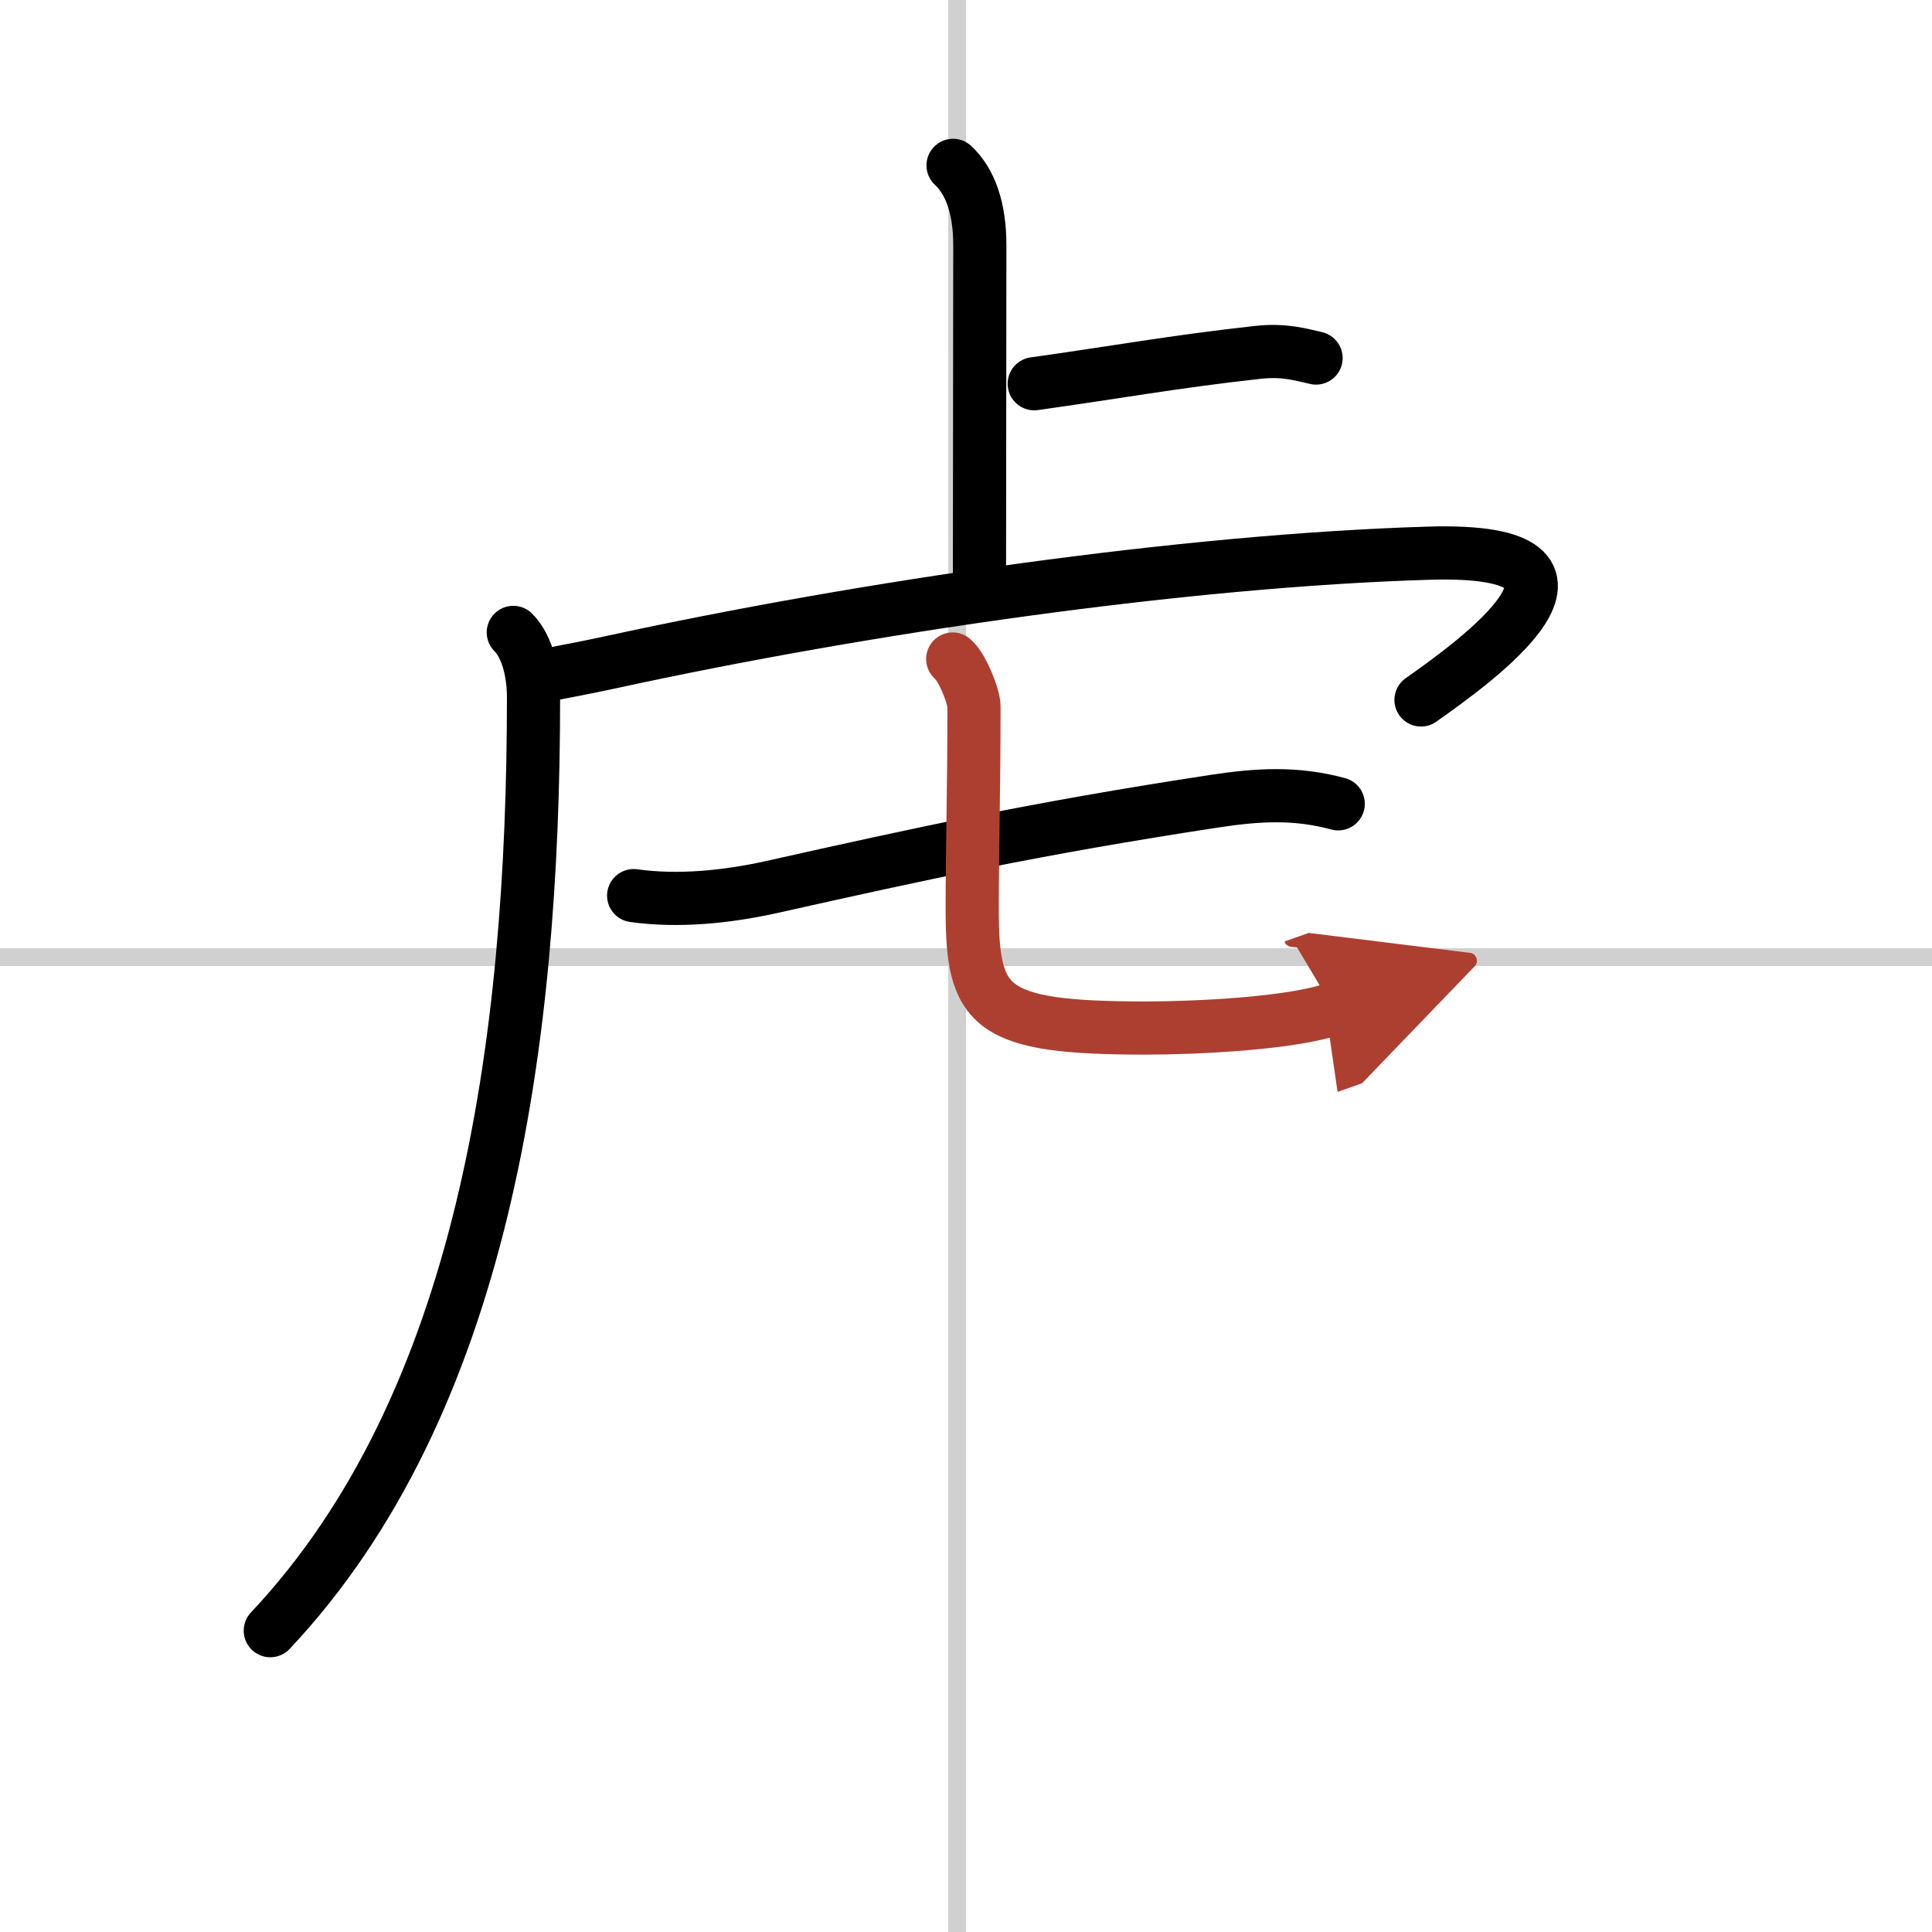 <svg width="400" height="400" viewBox="0 0 109 109" xmlns="http://www.w3.org/2000/svg"><defs><marker id="a" markerWidth="4" orient="auto" refX="1" refY="5" viewBox="0 0 10 10"><polyline points="0 0 10 5 0 10 1 5" fill="#ad3f31" stroke="#ad3f31"/></marker></defs><g fill="none" stroke="#000" stroke-linecap="round" stroke-linejoin="round" stroke-width="3"><rect width="100%" height="100%" fill="#fff" stroke="#fff"/><line x1="54" x2="54" y2="109" stroke="#d0d0d0" stroke-width="1"/><line x2="109" y1="54" y2="54" stroke="#d0d0d0" stroke-width="1"/><path d="m53.77 9.33c0.98 0.92 1.51 2.42 1.51 4.52 0 5.9-0.02 13.44-0.02 18.4"/><path d="m58.35 21.65c4.65-0.65 7.9-1.25 12.61-1.77 1.55-0.17 2.5 0.15 3.29 0.32"/><path d="M28.96,35.68c0.81,0.81,1.14,2.32,1.14,3.67C30.1,59,27.25,79.25,15.25,92"/><path d="m30.24 38.21c1.25-0.26 2.68-0.51 4.23-0.85 14.28-3.11 32.4-5.74 46.14-6.15 11.72-0.35 2.48 6.22-0.44 8.28"/><path d="m35.75 50.53c2.5 0.35 5.22 0.08 7.76-0.48 8.49-1.9 14.86-3.3 25.02-4.85 2.43-0.37 4.57-0.5 6.97 0.15"/><path d="m53.75 37.18c0.52 0.42 1.2 2.1 1.2 2.68 0 4.71-0.1 8.14-0.1 11.41 0 5.6 0.89 6.73 9.81 6.73 2.76 0 8.21-0.25 10.58-1.09" marker-end="url(#a)" stroke="#ad3f31"/></g></svg>
